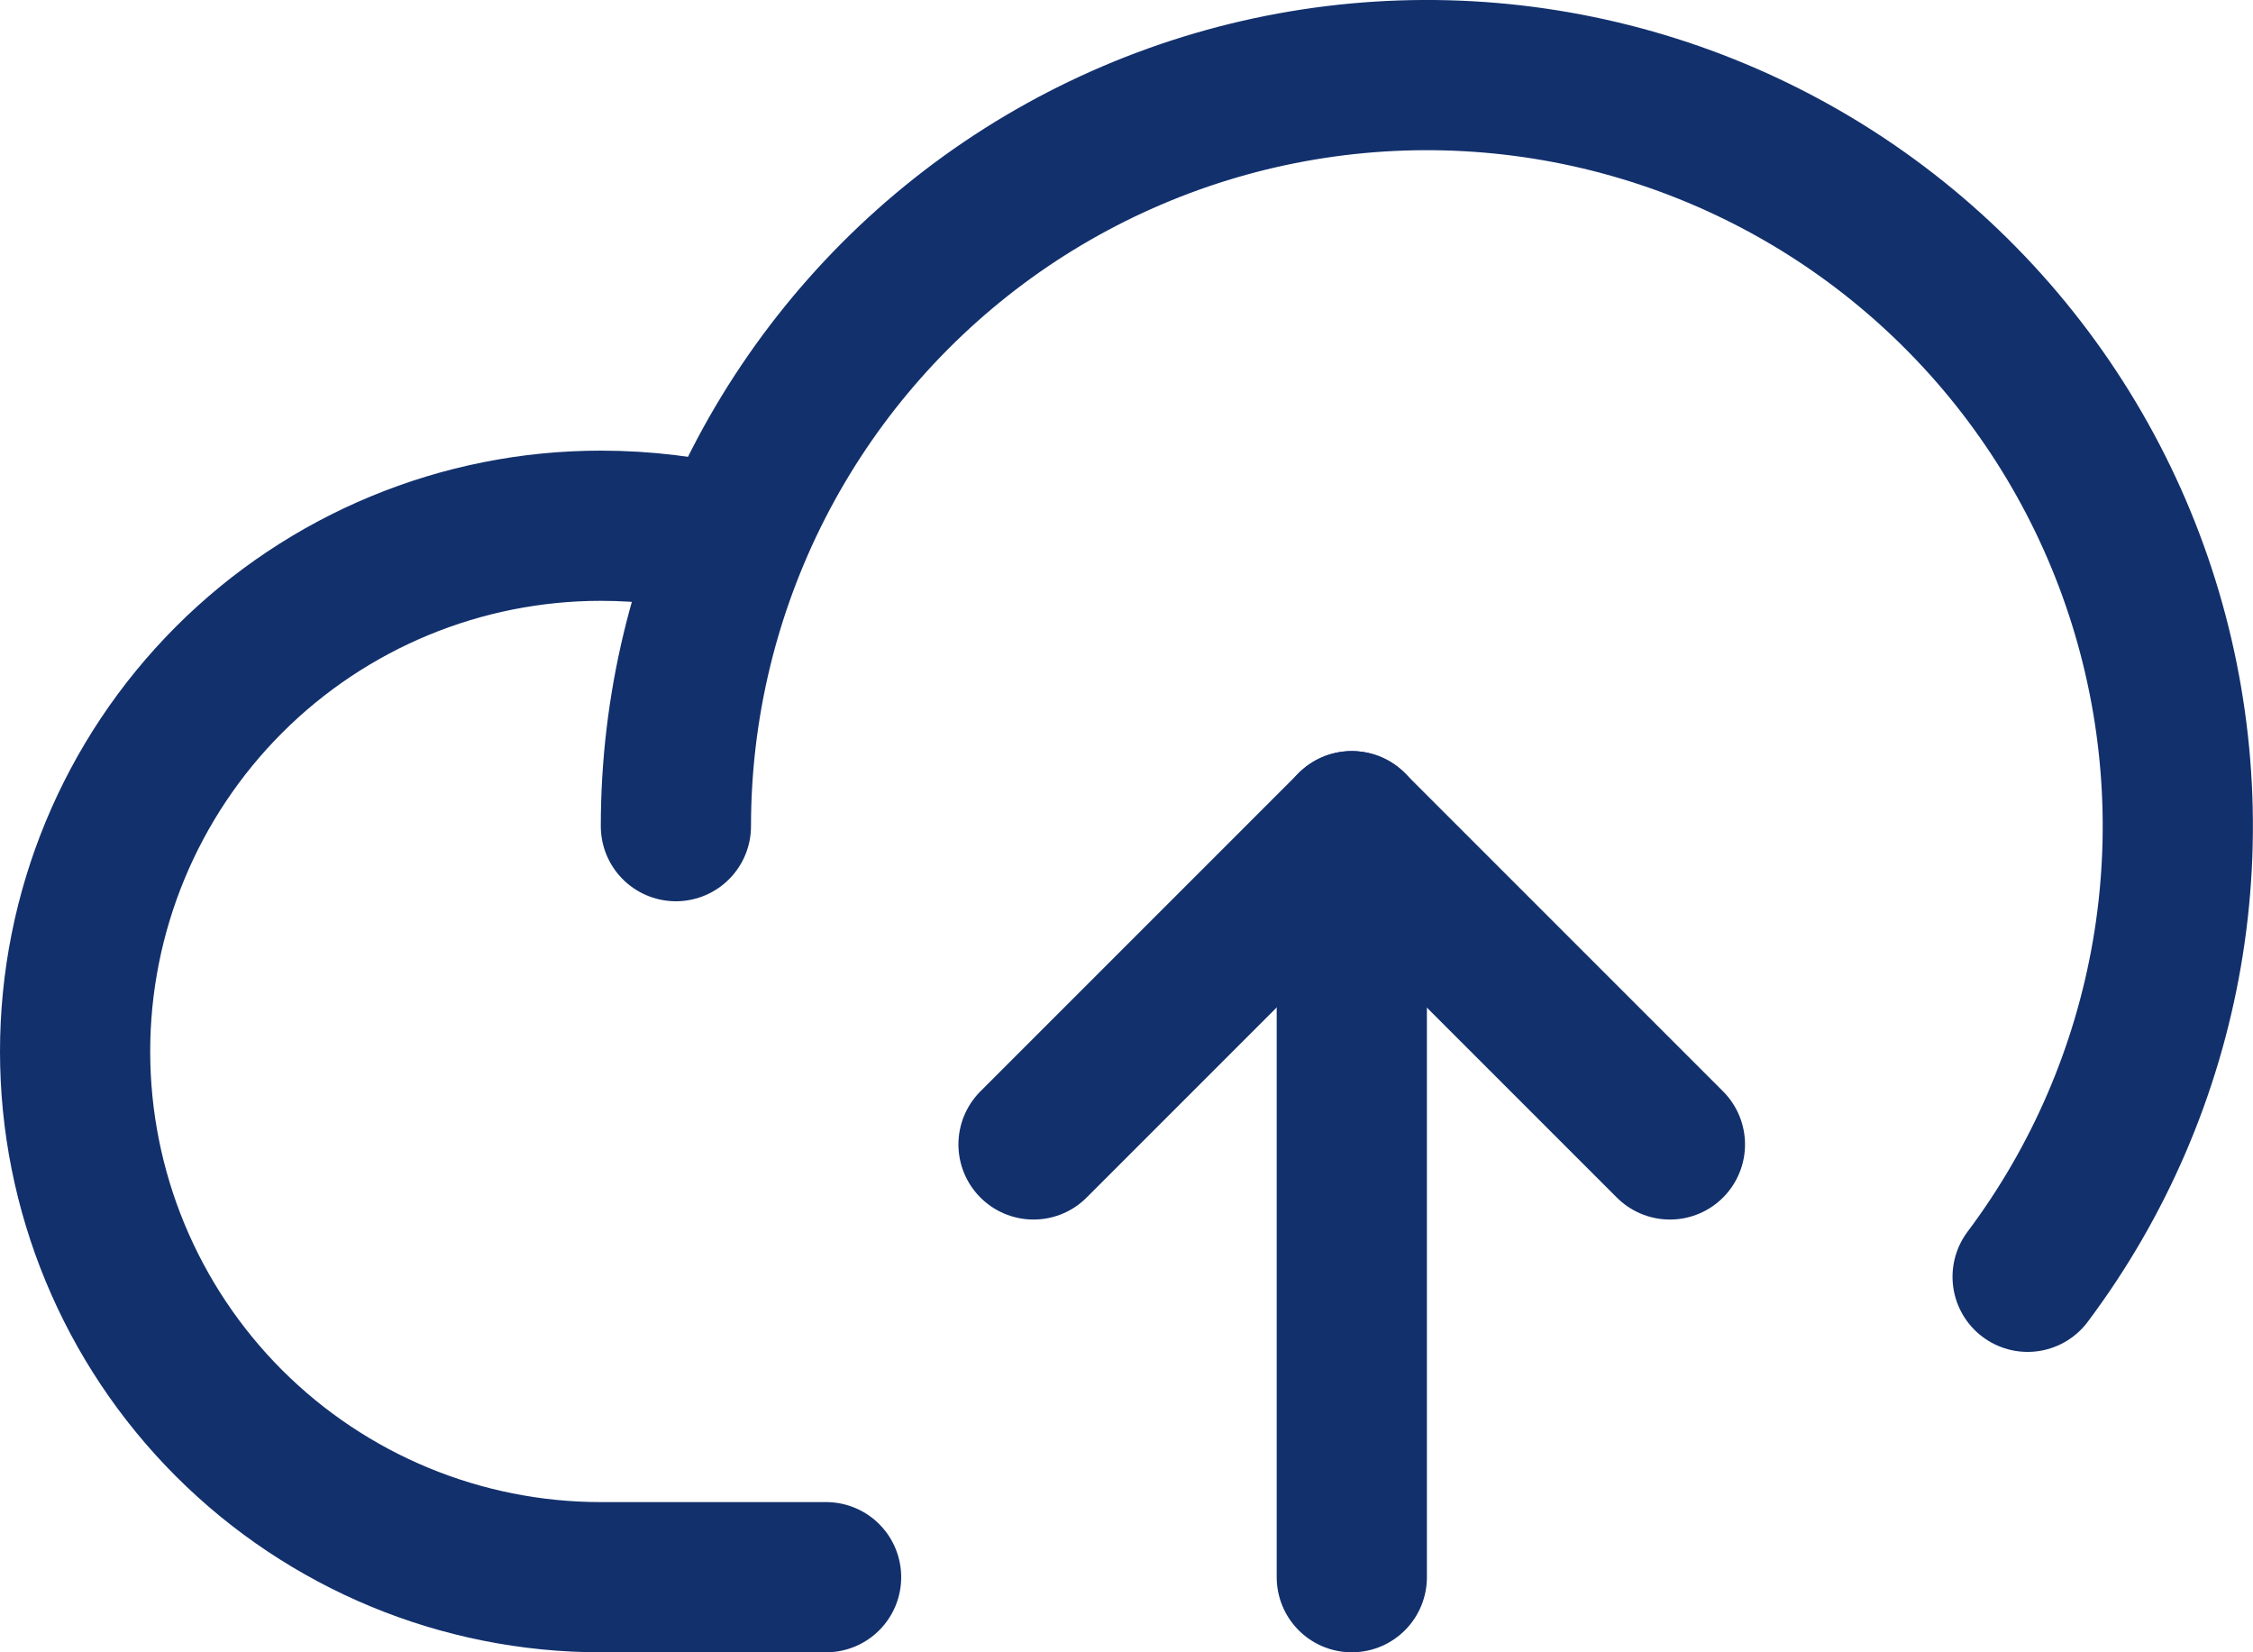 <svg fill="none" height="22" viewBox="0 0 30 22" width="30" xmlns="http://www.w3.org/2000/svg"><g stroke="#12306c" stroke-linecap="round" stroke-linejoin="round" stroke-width="2"><path d="m11 21h-3c-1.857 0-3.637-.738-4.95-2.05-1.313-1.313-2.05-3.093-2.05-4.95s.738-3.637 2.05-4.95c1.313-1.313 3.093-2.05 4.95-2.05.586-0 1.169.071 1.738.212"/><path d="m9 11c0-1.585.377-3.146 1.099-4.557.722-1.41 1.769-2.629 3.054-3.556 1.285-.926 2.773-1.534 4.339-1.773 1.566-.239 3.167-.102 4.67.399s2.866 1.352 3.975 2.483c1.11 1.131 1.935 2.51 2.407 4.022.472 1.512.579 3.115.31 4.677-.269 1.562-.904 3.037-1.855 4.305"/><path d="m13.762 15.238 4.237-4.237 4.237 4.237"/><path d="m18 21v-10"/></g></svg>